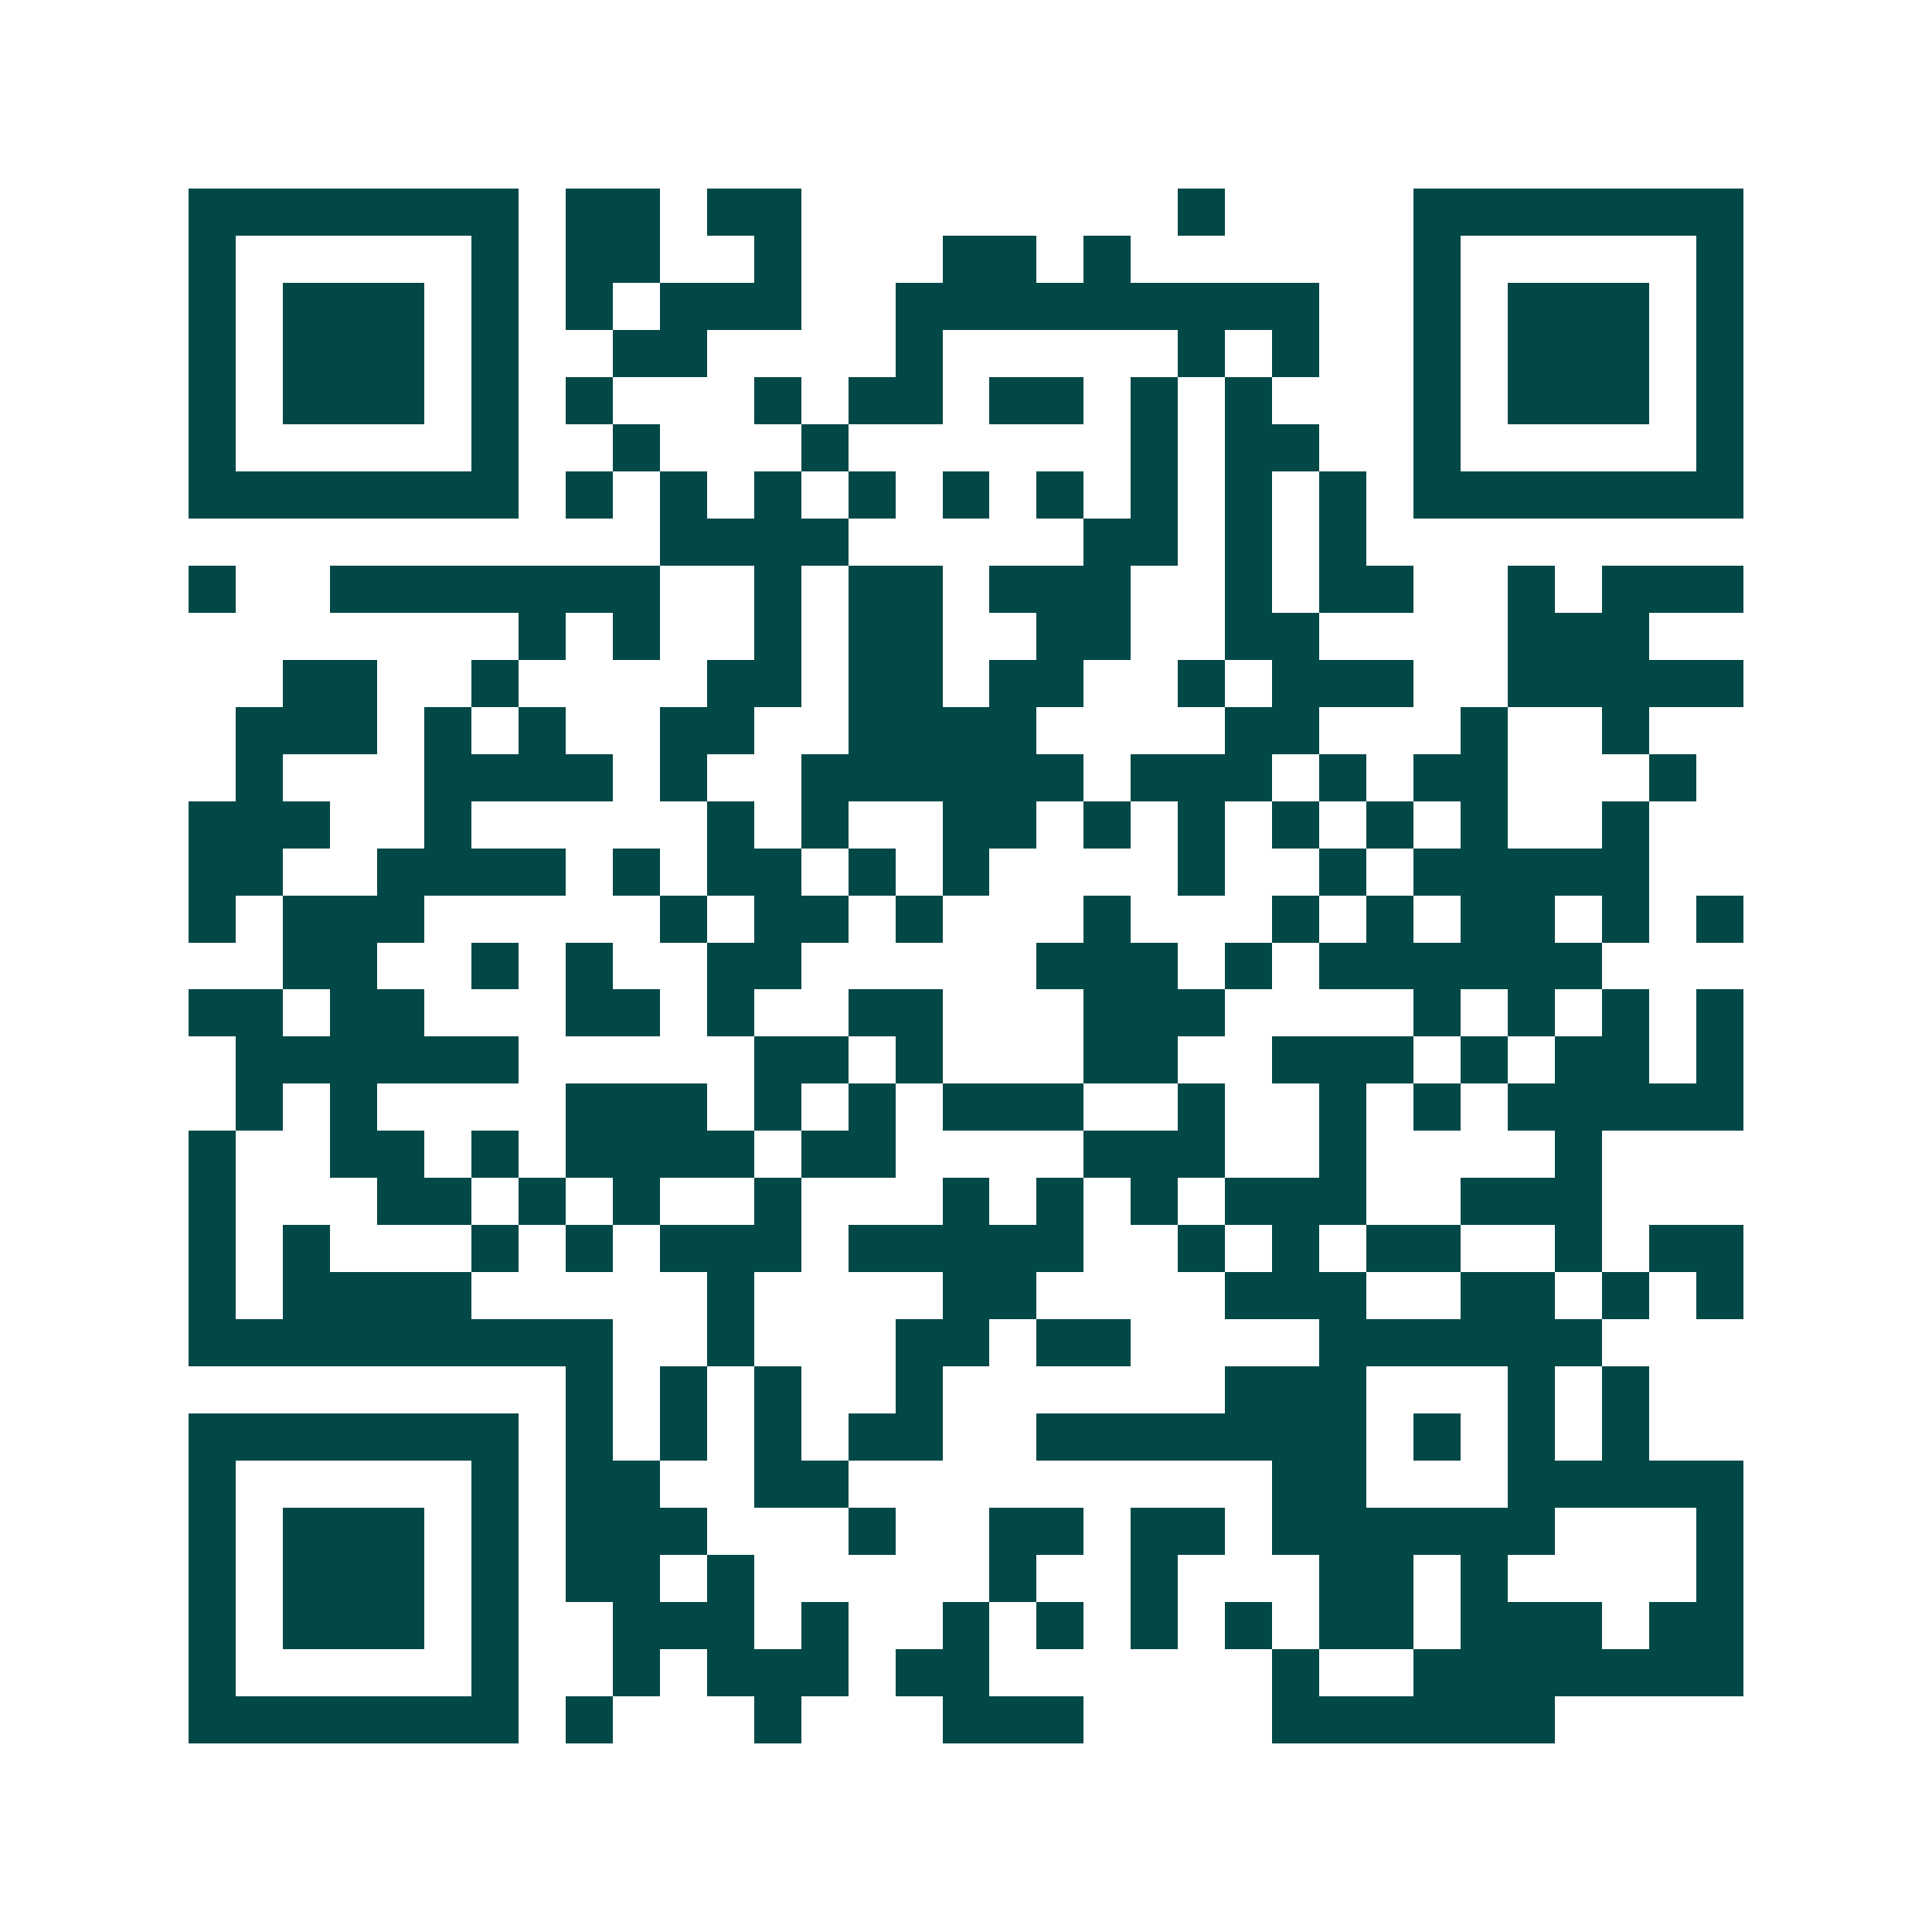 <svg xmlns="http://www.w3.org/2000/svg" width="200" height="200" viewBox="0 0 41 41" shape-rendering="crispEdges"><path fill="#ffffff" d="M0 0h41v41H0z"/><path stroke="#014847" d="M4 4.5h7m1 0h2m1 0h2m8 0h1m4 0h7M4 5.5h1m5 0h1m1 0h2m2 0h1m3 0h2m1 0h1m6 0h1m5 0h1M4 6.5h1m1 0h3m1 0h1m1 0h1m1 0h3m2 0h9m2 0h1m1 0h3m1 0h1M4 7.5h1m1 0h3m1 0h1m2 0h2m4 0h1m5 0h1m1 0h1m2 0h1m1 0h3m1 0h1M4 8.5h1m1 0h3m1 0h1m1 0h1m3 0h1m1 0h2m1 0h2m1 0h1m1 0h1m3 0h1m1 0h3m1 0h1M4 9.5h1m5 0h1m2 0h1m3 0h1m6 0h1m1 0h2m2 0h1m5 0h1M4 10.5h7m1 0h1m1 0h1m1 0h1m1 0h1m1 0h1m1 0h1m1 0h1m1 0h1m1 0h1m1 0h7M14 11.5h4m5 0h2m1 0h1m1 0h1M4 12.5h1m2 0h7m2 0h1m1 0h2m1 0h3m2 0h1m1 0h2m2 0h1m1 0h3M11 13.5h1m1 0h1m2 0h1m1 0h2m2 0h2m2 0h2m4 0h3M6 14.5h2m2 0h1m4 0h2m1 0h2m1 0h2m2 0h1m1 0h3m2 0h5M5 15.5h3m1 0h1m1 0h1m2 0h2m2 0h4m4 0h2m3 0h1m2 0h1M5 16.5h1m3 0h4m1 0h1m2 0h6m1 0h3m1 0h1m1 0h2m3 0h1M4 17.5h3m2 0h1m5 0h1m1 0h1m2 0h2m1 0h1m1 0h1m1 0h1m1 0h1m1 0h1m2 0h1M4 18.5h2m2 0h4m1 0h1m1 0h2m1 0h1m1 0h1m4 0h1m2 0h1m1 0h5M4 19.5h1m1 0h3m5 0h1m1 0h2m1 0h1m3 0h1m3 0h1m1 0h1m1 0h2m1 0h1m1 0h1M6 20.5h2m2 0h1m1 0h1m2 0h2m5 0h3m1 0h1m1 0h6M4 21.5h2m1 0h2m3 0h2m1 0h1m2 0h2m3 0h3m4 0h1m1 0h1m1 0h1m1 0h1M5 22.5h6m5 0h2m1 0h1m3 0h2m2 0h3m1 0h1m1 0h2m1 0h1M5 23.5h1m1 0h1m4 0h3m1 0h1m1 0h1m1 0h3m2 0h1m2 0h1m1 0h1m1 0h5M4 24.5h1m2 0h2m1 0h1m1 0h4m1 0h2m4 0h3m2 0h1m4 0h1M4 25.5h1m3 0h2m1 0h1m1 0h1m2 0h1m3 0h1m1 0h1m1 0h1m1 0h3m2 0h3M4 26.5h1m1 0h1m3 0h1m1 0h1m1 0h3m1 0h5m2 0h1m1 0h1m1 0h2m2 0h1m1 0h2M4 27.5h1m1 0h4m5 0h1m4 0h2m4 0h3m2 0h2m1 0h1m1 0h1M4 28.5h9m2 0h1m3 0h2m1 0h2m4 0h6M12 29.5h1m1 0h1m1 0h1m2 0h1m6 0h3m3 0h1m1 0h1M4 30.5h7m1 0h1m1 0h1m1 0h1m1 0h2m2 0h7m1 0h1m1 0h1m1 0h1M4 31.5h1m5 0h1m1 0h2m2 0h2m9 0h2m3 0h5M4 32.5h1m1 0h3m1 0h1m1 0h3m3 0h1m2 0h2m1 0h2m1 0h6m3 0h1M4 33.5h1m1 0h3m1 0h1m1 0h2m1 0h1m5 0h1m2 0h1m3 0h2m1 0h1m4 0h1M4 34.5h1m1 0h3m1 0h1m2 0h3m1 0h1m2 0h1m1 0h1m1 0h1m1 0h1m1 0h2m1 0h3m1 0h2M4 35.5h1m5 0h1m2 0h1m1 0h3m1 0h2m6 0h1m2 0h7M4 36.5h7m1 0h1m3 0h1m3 0h3m4 0h6"/></svg>
